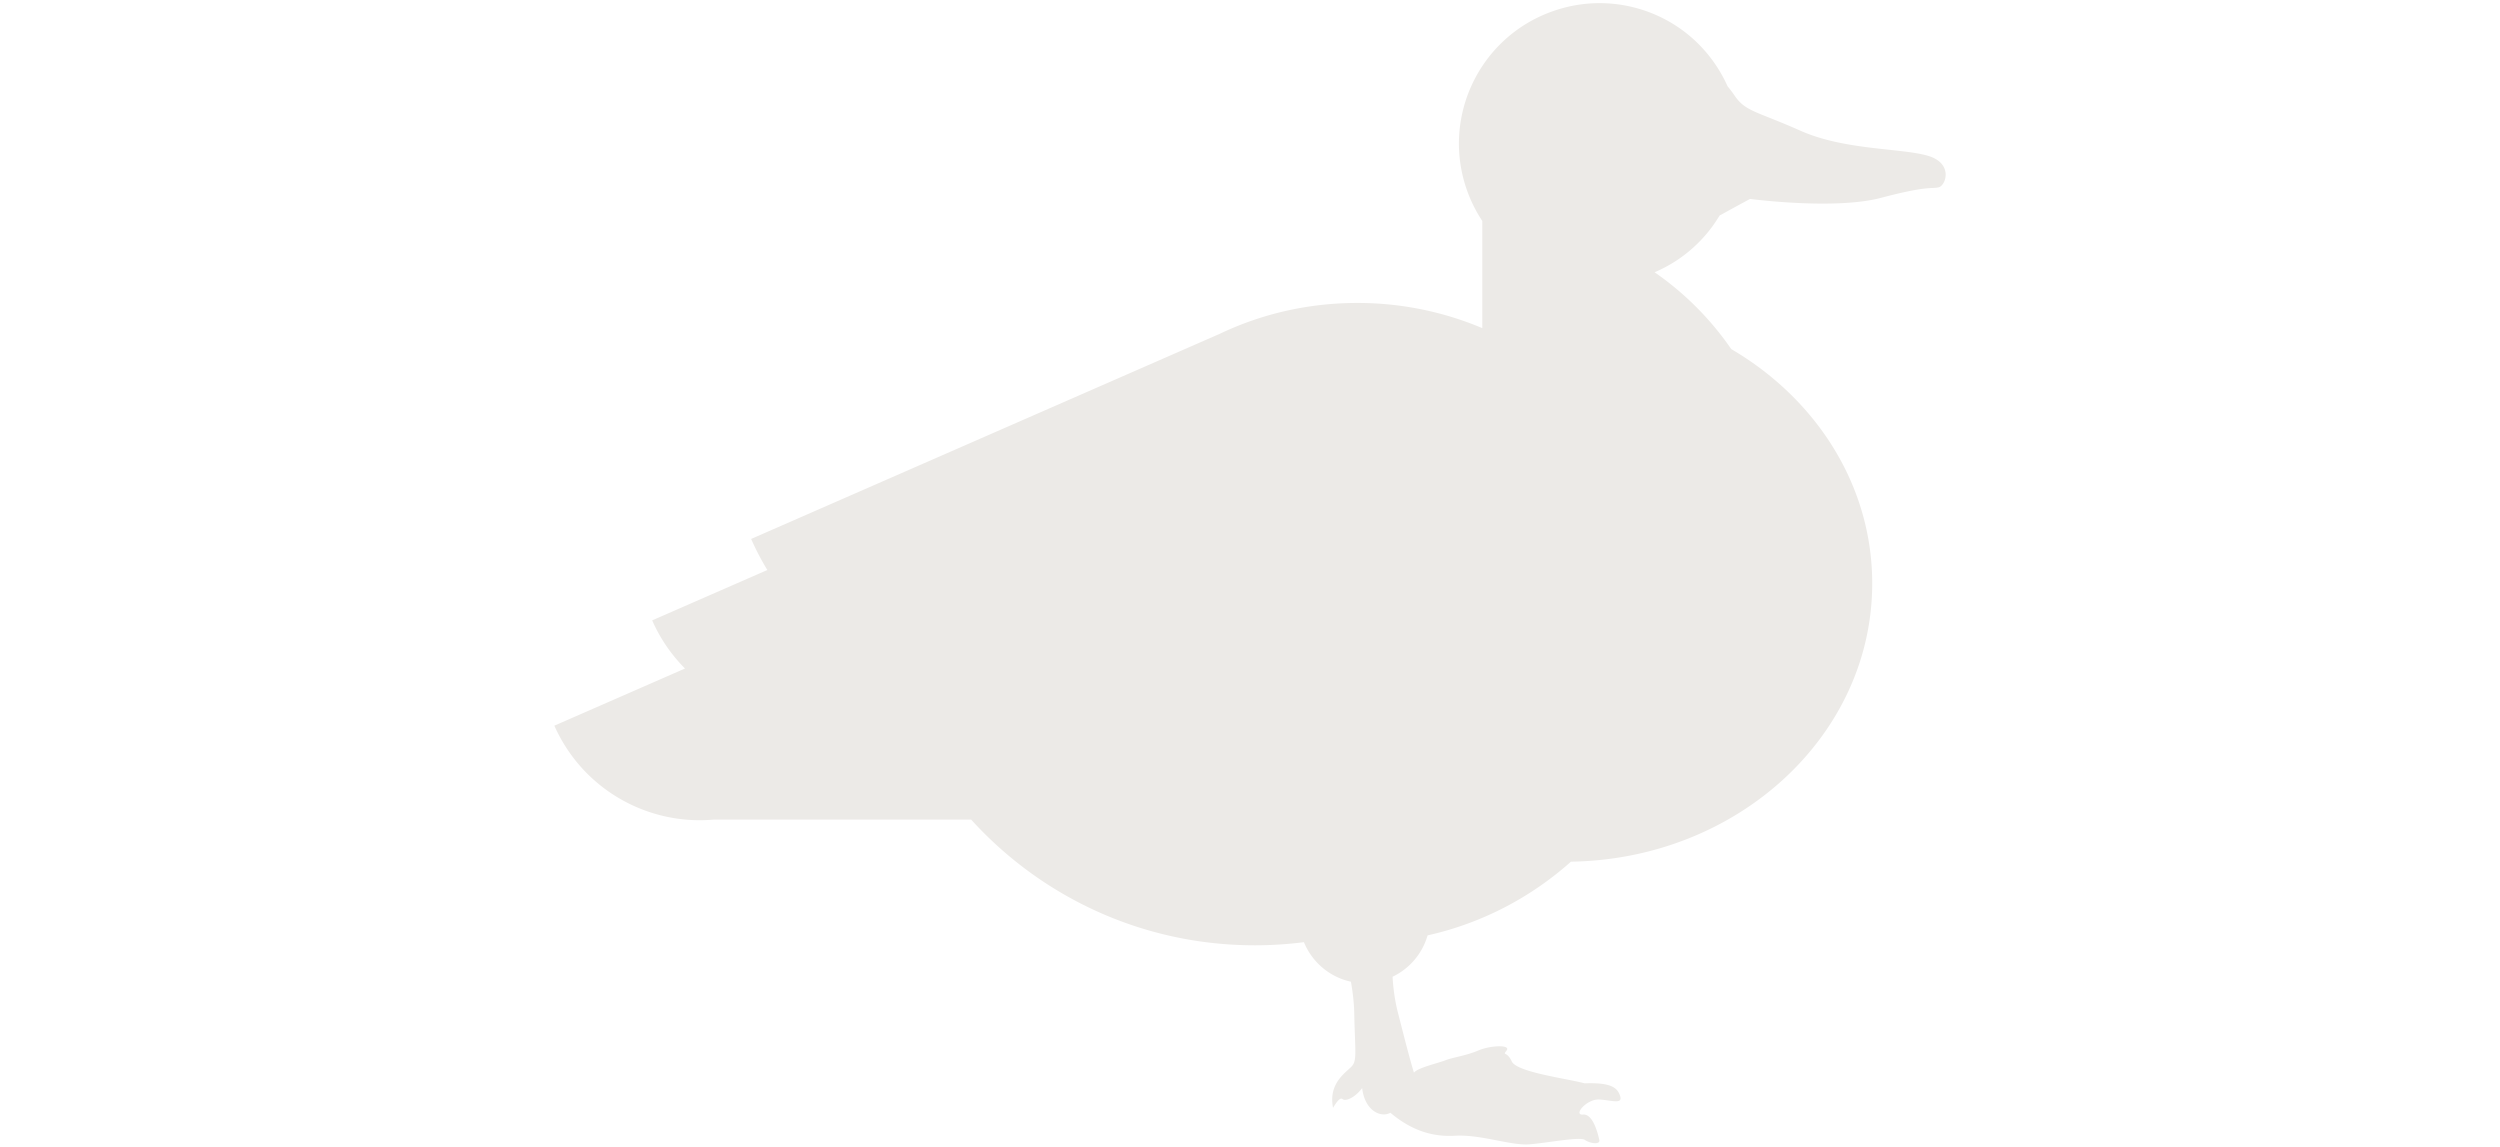 <svg xmlns="http://www.w3.org/2000/svg" width="460" height="211" fill="none" viewBox="0 0 460 211"><g clip-path="url(#clip0)"><path fill="#ECEAE7" d="M131.328 150.805h47.365c12.883 14.203 31.497 23.131 52.213 23.131 3.051 0 6.069-.203 9.019-.575 1.491 3.652 4.712 6.426 8.645 7.271.339 1.928.577 3.923.611 5.749.135 6.662.508 8.556-.306 9.638-.813 1.116-4.543 3.01-3.593 7.812.508-.812 1.254-2.029 1.763-1.59.508.44 2.203-.203 3.594-2.029.508 4.329 3.593 5.479 5.187 4.532 3.39 2.841 7.188 4.531 11.968 4.227 4.781-.237 10.104 1.826 13.562 1.59 3.459-.271 9.324-1.455 10.273-.812.882.642 2.848.947 2.645 0-.204-.879-1.085-4.836-2.984-4.667-1.898.169.644-2.908 2.984-2.773 2.272.135 4.34.947 3.831-.643-.508-1.589-1.763-2.502-6.543-2.333-3.221-.879-12.444-2.029-13.393-4.024-.949-2.029-1.763-.947-.949-2.029.814-1.082-2.95-.947-5.188 0-2.203.947-4.543 1.251-5.933 1.758-1.39.575-5.187 1.387-5.933 2.334-.95-3.145-1.899-6.967-2.984-11.194-.475-1.894-.814-4.058-.949-6.459a12.132 12.132 0 0 0 6.442-7.609c10.002-2.232 19.02-7 26.378-13.561 30.683-.473 55.434-23.199 55.434-51.2 0-18.092-10.341-33.986-25.937-43.117a55.42 55.42 0 0 0-14.105-14.136 25.569 25.569 0 0 0 10.646-8.454c.475-.643.916-1.353 1.357-2.03.067-.033.101-.033.169-.067 3.425-1.894 5.391-2.942 5.391-2.942s15.562 2.063 24.106-.203c8.578-2.266 9.188-1.623 10.579-1.928 1.356-.304 2.814-4.497-2.102-5.85-4.917-1.387-15.224-.98-23.293-4.565-8.069-3.585-10.104-3.517-12.104-6.426a23.184 23.184 0 0 0-1.322-1.758 26.133 26.133 0 0 0-4.984-7.406c-6.781-7.068-17.427-9.909-27.294-6.358-13.46 4.802-20.444 19.614-15.63 33.006a25.782 25.782 0 0 0 2.78 5.546v19.716a58.975 58.975 0 0 0-22.987-4.633c-9.086 0-17.664 2.029-25.327 5.681l-86.22 37.74a48.15 48.15 0 0 0 2.984 5.716l-21.191 9.266c1.492 3.415 3.56 6.357 6.035 8.86L102 133.524c5.221 11.735 17.19 18.363 29.328 17.281z"/></g><defs><clipPath id="clip0"><path fill="#fff" d="M0 0h460v210H0z" transform="translate(0 .58)"/></clipPath></defs></svg>